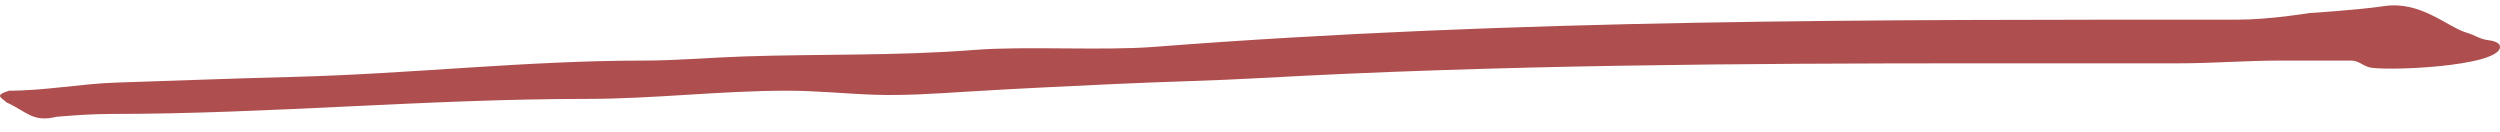 <svg width="190" height="10" viewBox="0 0 190 10" fill="none" xmlns="http://www.w3.org/2000/svg">
<path d="M8.374 8.661C7.024 8.661 5.646 8.764 4.302 8.875C2.469 9.324 2.06 8.484 0.487 7.78C0.139 7.417 -0.502 7.265 0.691 6.893C3.439 6.893 6.166 6.359 8.897 6.274C13.326 6.137 17.749 5.956 22.182 5.847C31.072 5.627 39.992 4.604 48.885 4.604C51.459 4.604 54.033 4.37 56.606 4.286C62.441 4.097 68.216 4.252 74.041 3.795C77.942 3.489 83.809 3.865 87.692 3.564C115.203 1.431 142.408 1.495 170 1.495C172.5 1.495 175.5 0.995 175.5 0.995C175.5 0.995 179.226 0.757 181.194 0.465C184 0.048 185.974 2.052 187.5 2.495C188.068 2.661 188.459 2.965 189.049 3.044L189.06 3.045C189.321 3.08 190 3.171 190 3.564C190 5.085 181.012 5.436 180.009 5.101C179.538 4.944 179.198 4.604 178.69 4.604H176.582H173.322C170.742 4.604 168.171 4.812 165.594 4.812H150.407C132.474 4.812 113.778 4.928 95.771 5.934C92.134 6.137 88.485 6.209 84.845 6.379C81.018 6.557 77.186 6.737 73.363 6.974C71.062 7.116 68.72 7.279 66.414 7.199C64.224 7.123 62.046 6.893 59.855 6.893C54.747 6.893 49.66 7.517 44.557 7.517C32.49 7.517 20.474 8.661 8.374 8.661Z" fill="#AE4E4E"/>
</svg>
